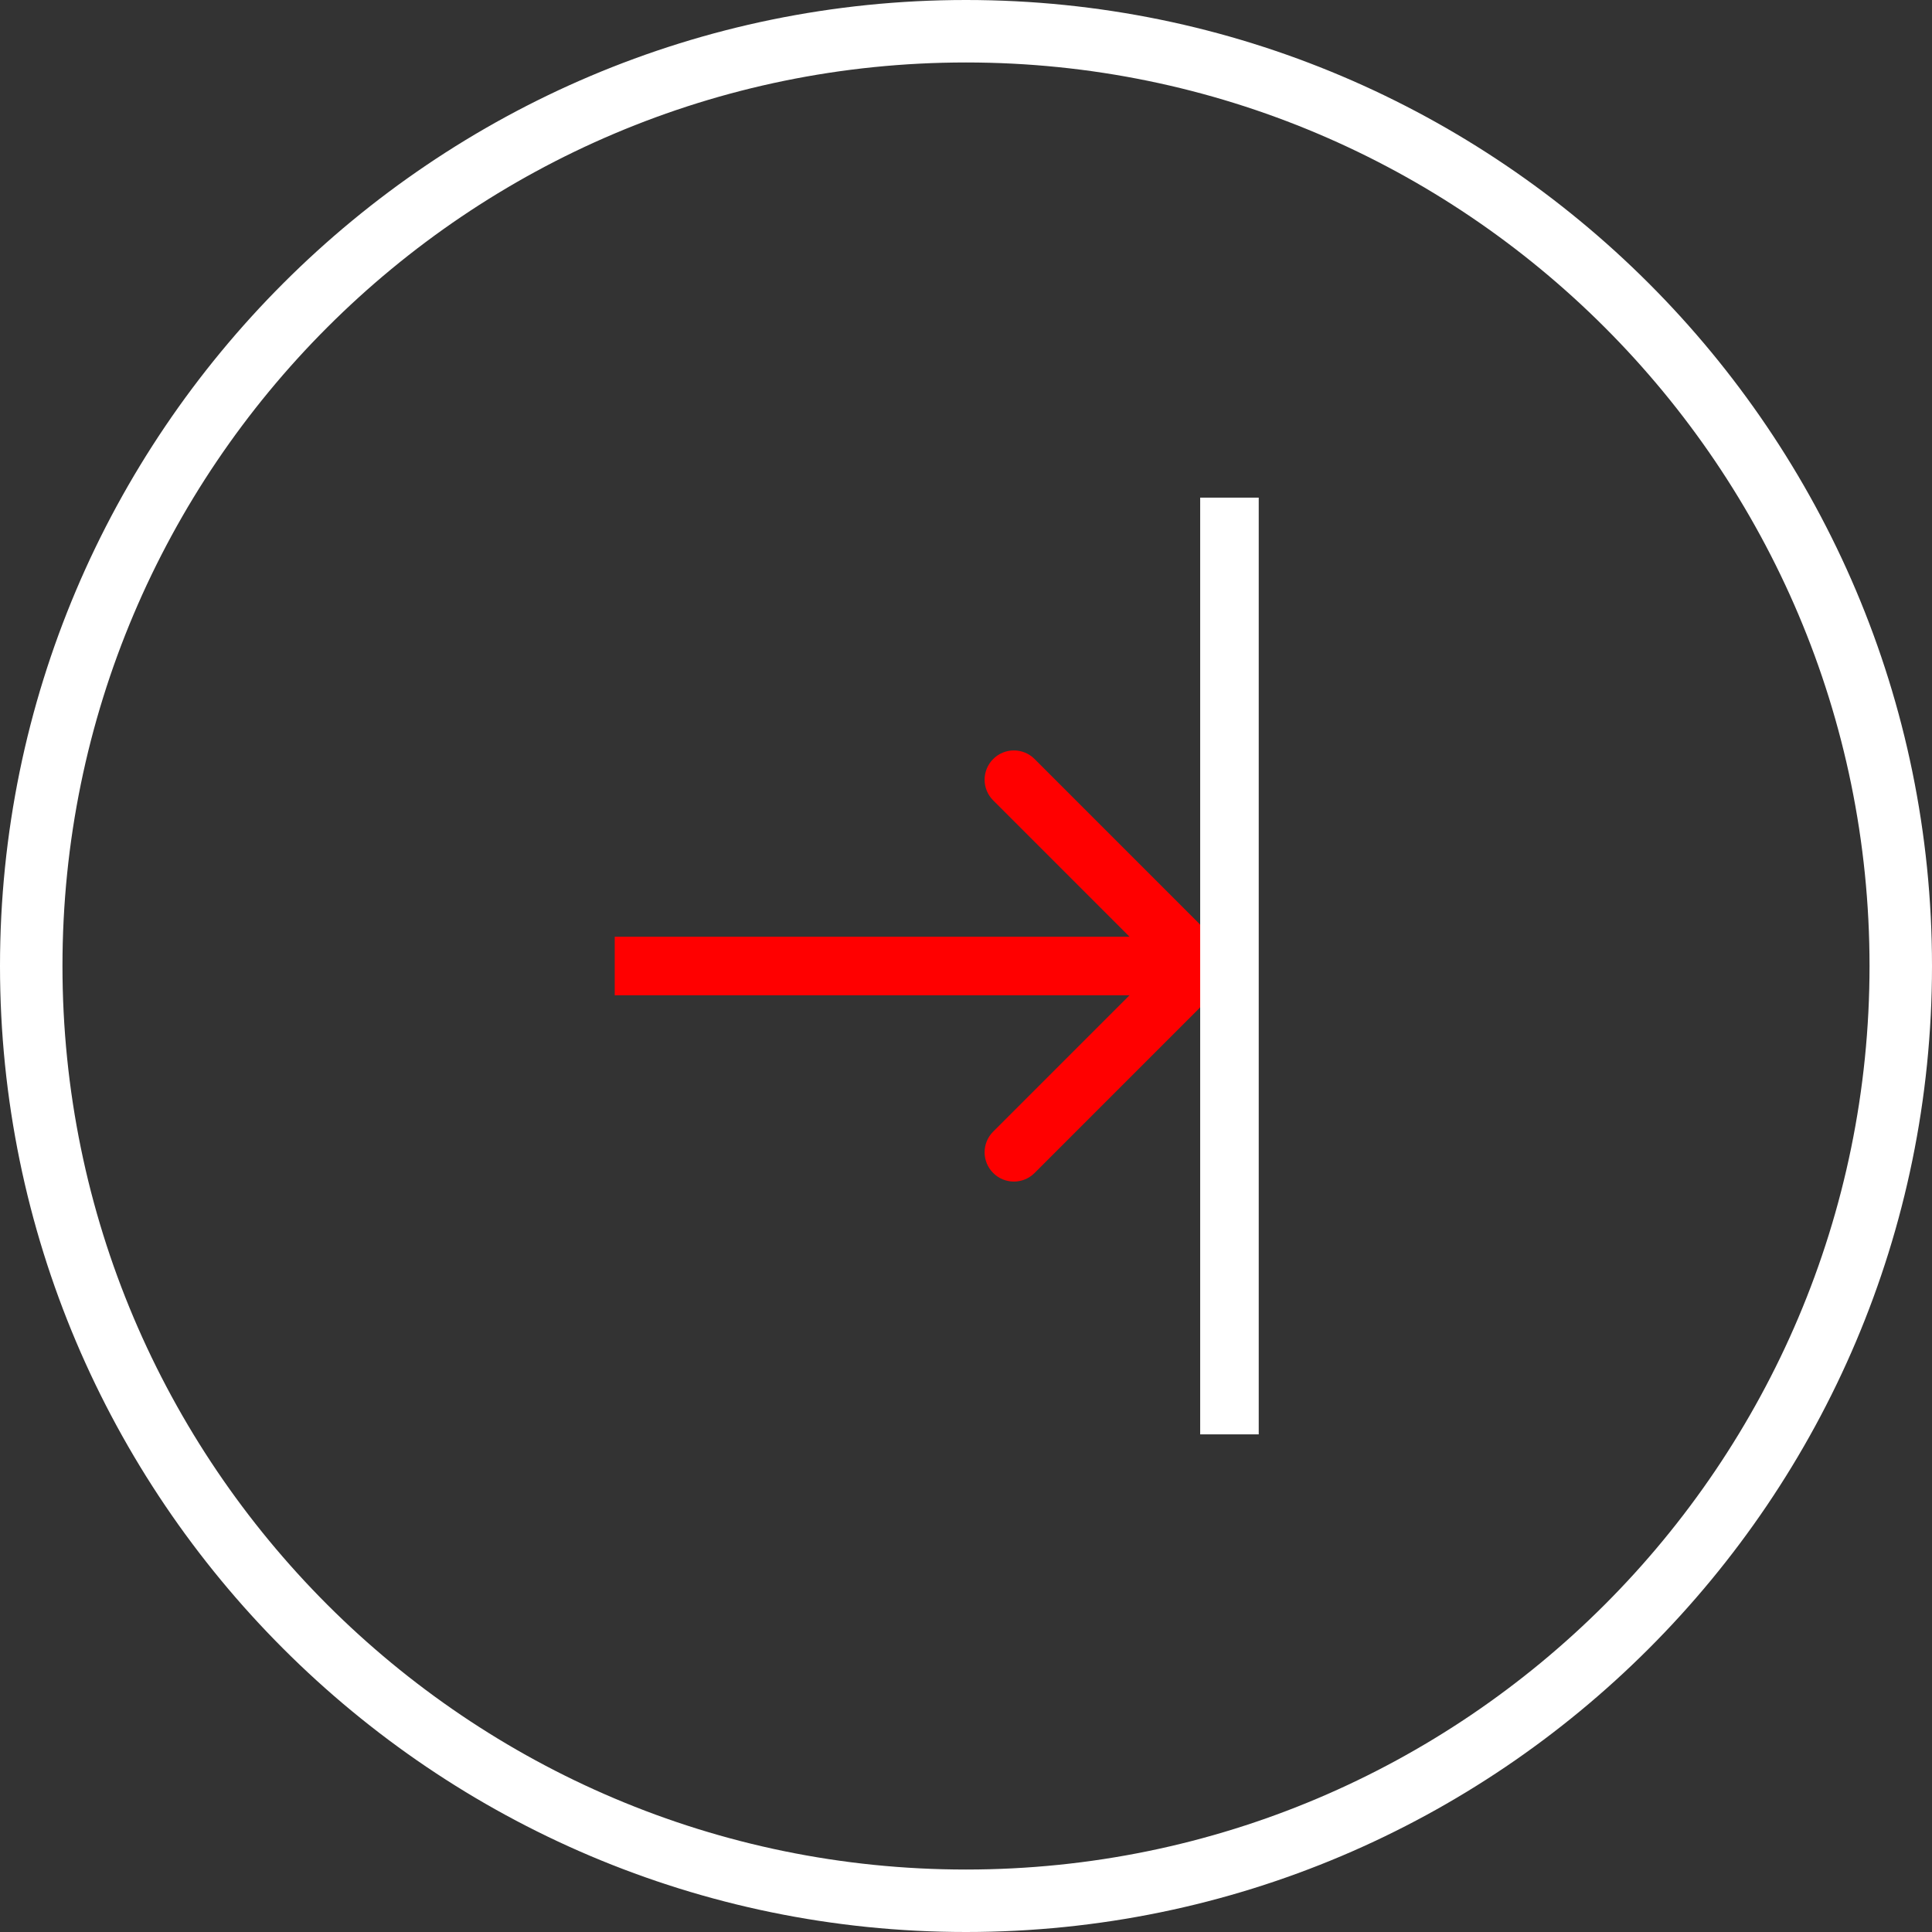 <svg width="66" height="66" viewBox="0 0 66 66" fill="none" xmlns="http://www.w3.org/2000/svg">
<rect x="0" y="0" width="66" height="66" fill="#333333" stroke="none"/>
<path d="M33 66C14.806 66 0 51.194 0 33C0 14.806 14.806 0 33 0C51.194 0 66 14.806 66 33C66 51.194 51.194 66 33 66ZM33 2.134C15.972 2.134 2.134 15.972 2.134 33C2.134 50.028 15.972 63.866 33 63.866C50.028 63.866 63.866 50.028 63.866 33C63.866 15.972 50.028 2.134 33 2.134Z" fill="white"/>
<path d="M41.707 33.707C42.098 33.317 42.098 32.683 41.707 32.293L35.343 25.929C34.953 25.538 34.319 25.538 33.929 25.929C33.538 26.32 33.538 26.953 33.929 27.343L39.586 33L33.929 38.657C33.538 39.047 33.538 39.681 33.929 40.071C34.319 40.462 34.953 40.462 35.343 40.071L41.707 33.707ZM21 34H41V32H21V34Z" fill="#FF0000"/>
<line x1="42" y1="17" x2="42" y2="49" stroke="white" stroke-width="2"/>
</svg>
